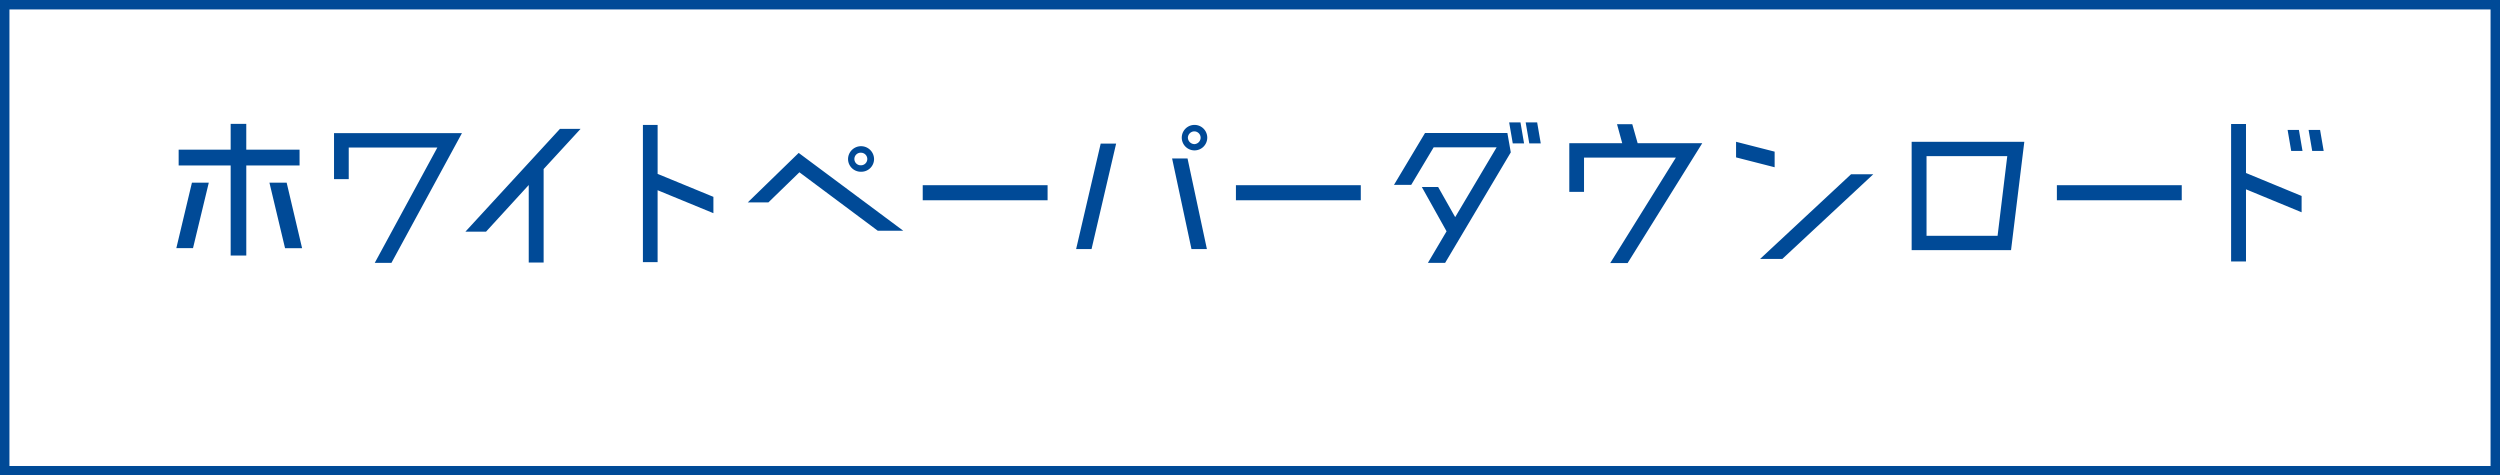<svg xmlns="http://www.w3.org/2000/svg" width="794" height="151"><path fill="#FFF" d="M0 0h794v151H0V0z"/><path fill="none" stroke="#004A97" stroke-width="3" d="M1.5 1.5h791v148H1.5V1.5z"/><path d="M56 78.816l4.956-20.799h5.356l-5.014 20.799H56zM95.144 52.55H78.222v28.6h-4.963v-28.6H56.74v-5.014h16.519v-8.205h4.958v8.205H95.14l.004 5.014zm-4.1 5.47l4.9 20.8h-5.413l-4.957-20.8h5.47zm15.042-15.729h40.626l-22.393 41.2h-5.3l19.886-36.637h-28.146v10.028h-4.673V42.291zm78.308-1.363L172.657 53.69v29.687h-4.73V58.761l-13.56 14.815h-6.553l30.028-32.649 6.552.001zm42.182 21.593v5.186l-17.721-7.293v22.848h-4.667V39.675h4.672v15.553l17.716 7.293zm10.908 1.768l16.182-15.725 33.219 24.727h-8.091l-24.9-18.574-9.857 9.572h-6.553zm36.016-9.744a4.053 4.053 0 0 1-4.159-3.942l-.001-.104a4.131 4.131 0 0 1 8.261 0 4.037 4.037 0 0 1-4.027 4.046h-.074zm0-6.04a2 2 0 1 0-.001 3.989 1.995 1.995 0 0 0 .001-3.989zm59.214 15.1h-39.658v-4.786h39.658v4.786zm9.062 15.499l7.806-33.5h4.9l-7.808 33.5h-4.898zm35.383-28.776l6.153 28.775h-4.899l-6.153-28.775h4.899zm2.165-2.563a4.047 4.047 0 1 1 4.1-4.046 4.05 4.05 0 0 1-4.1 4.046zm0-6.041a2.07 2.07 0 0 0-2.052 2 2.118 2.118 0 0 0 2.052 2.05 2.071 2.071 0 0 0 1.994-2.05 2.021 2.021 0 0 0-1.994-2zm52.862 21.881H392.53v-4.786h39.656v4.786zm20.404-21.368h26.153l1.082 6.154-20.854 35.1h-5.47l5.926-10.026-7.861-14.075h5.185l5.414 9.572 13.162-22.164h-20l-7.122 11.908h-5.47l9.855-16.469zm31.452 3.3h-3.59l-1.142-6.665h3.592l1.14 6.665zm5.3 0h-3.646l-1.142-6.665h3.646l1.142 6.665zm9.067 15.39V45.486h16.809l-1.65-6.039h4.842l1.709 6.039h20.512l-23.7 38.062h-5.525l20.854-33.5h-29.175V60.93l-4.676-.003zm65.216-7.806l-12.251-3.134V45.03l12.251 3.133v4.958zm24.271 2.222h7.064l-28.888 26.894h-7.065l28.889-26.894zm19.243-10.313h35.783l-4.217 34.413h-31.566V45.03zm27.293 29.856l3.076-25.3h-25.64v25.3h22.564zm58.491-11.281h-39.658v-4.786h39.658v4.786zm38.068-1.367v5.184l-17.663-7.294v22.906h-4.73V39.389h4.73v15.556l17.663 7.293zm.284-14.3h-3.592l-1.139-6.667h3.59l1.141 6.667zm6.724 0h-3.646l-1.142-6.667h3.647l1.141 6.667z" fill="#004A97"/></svg>